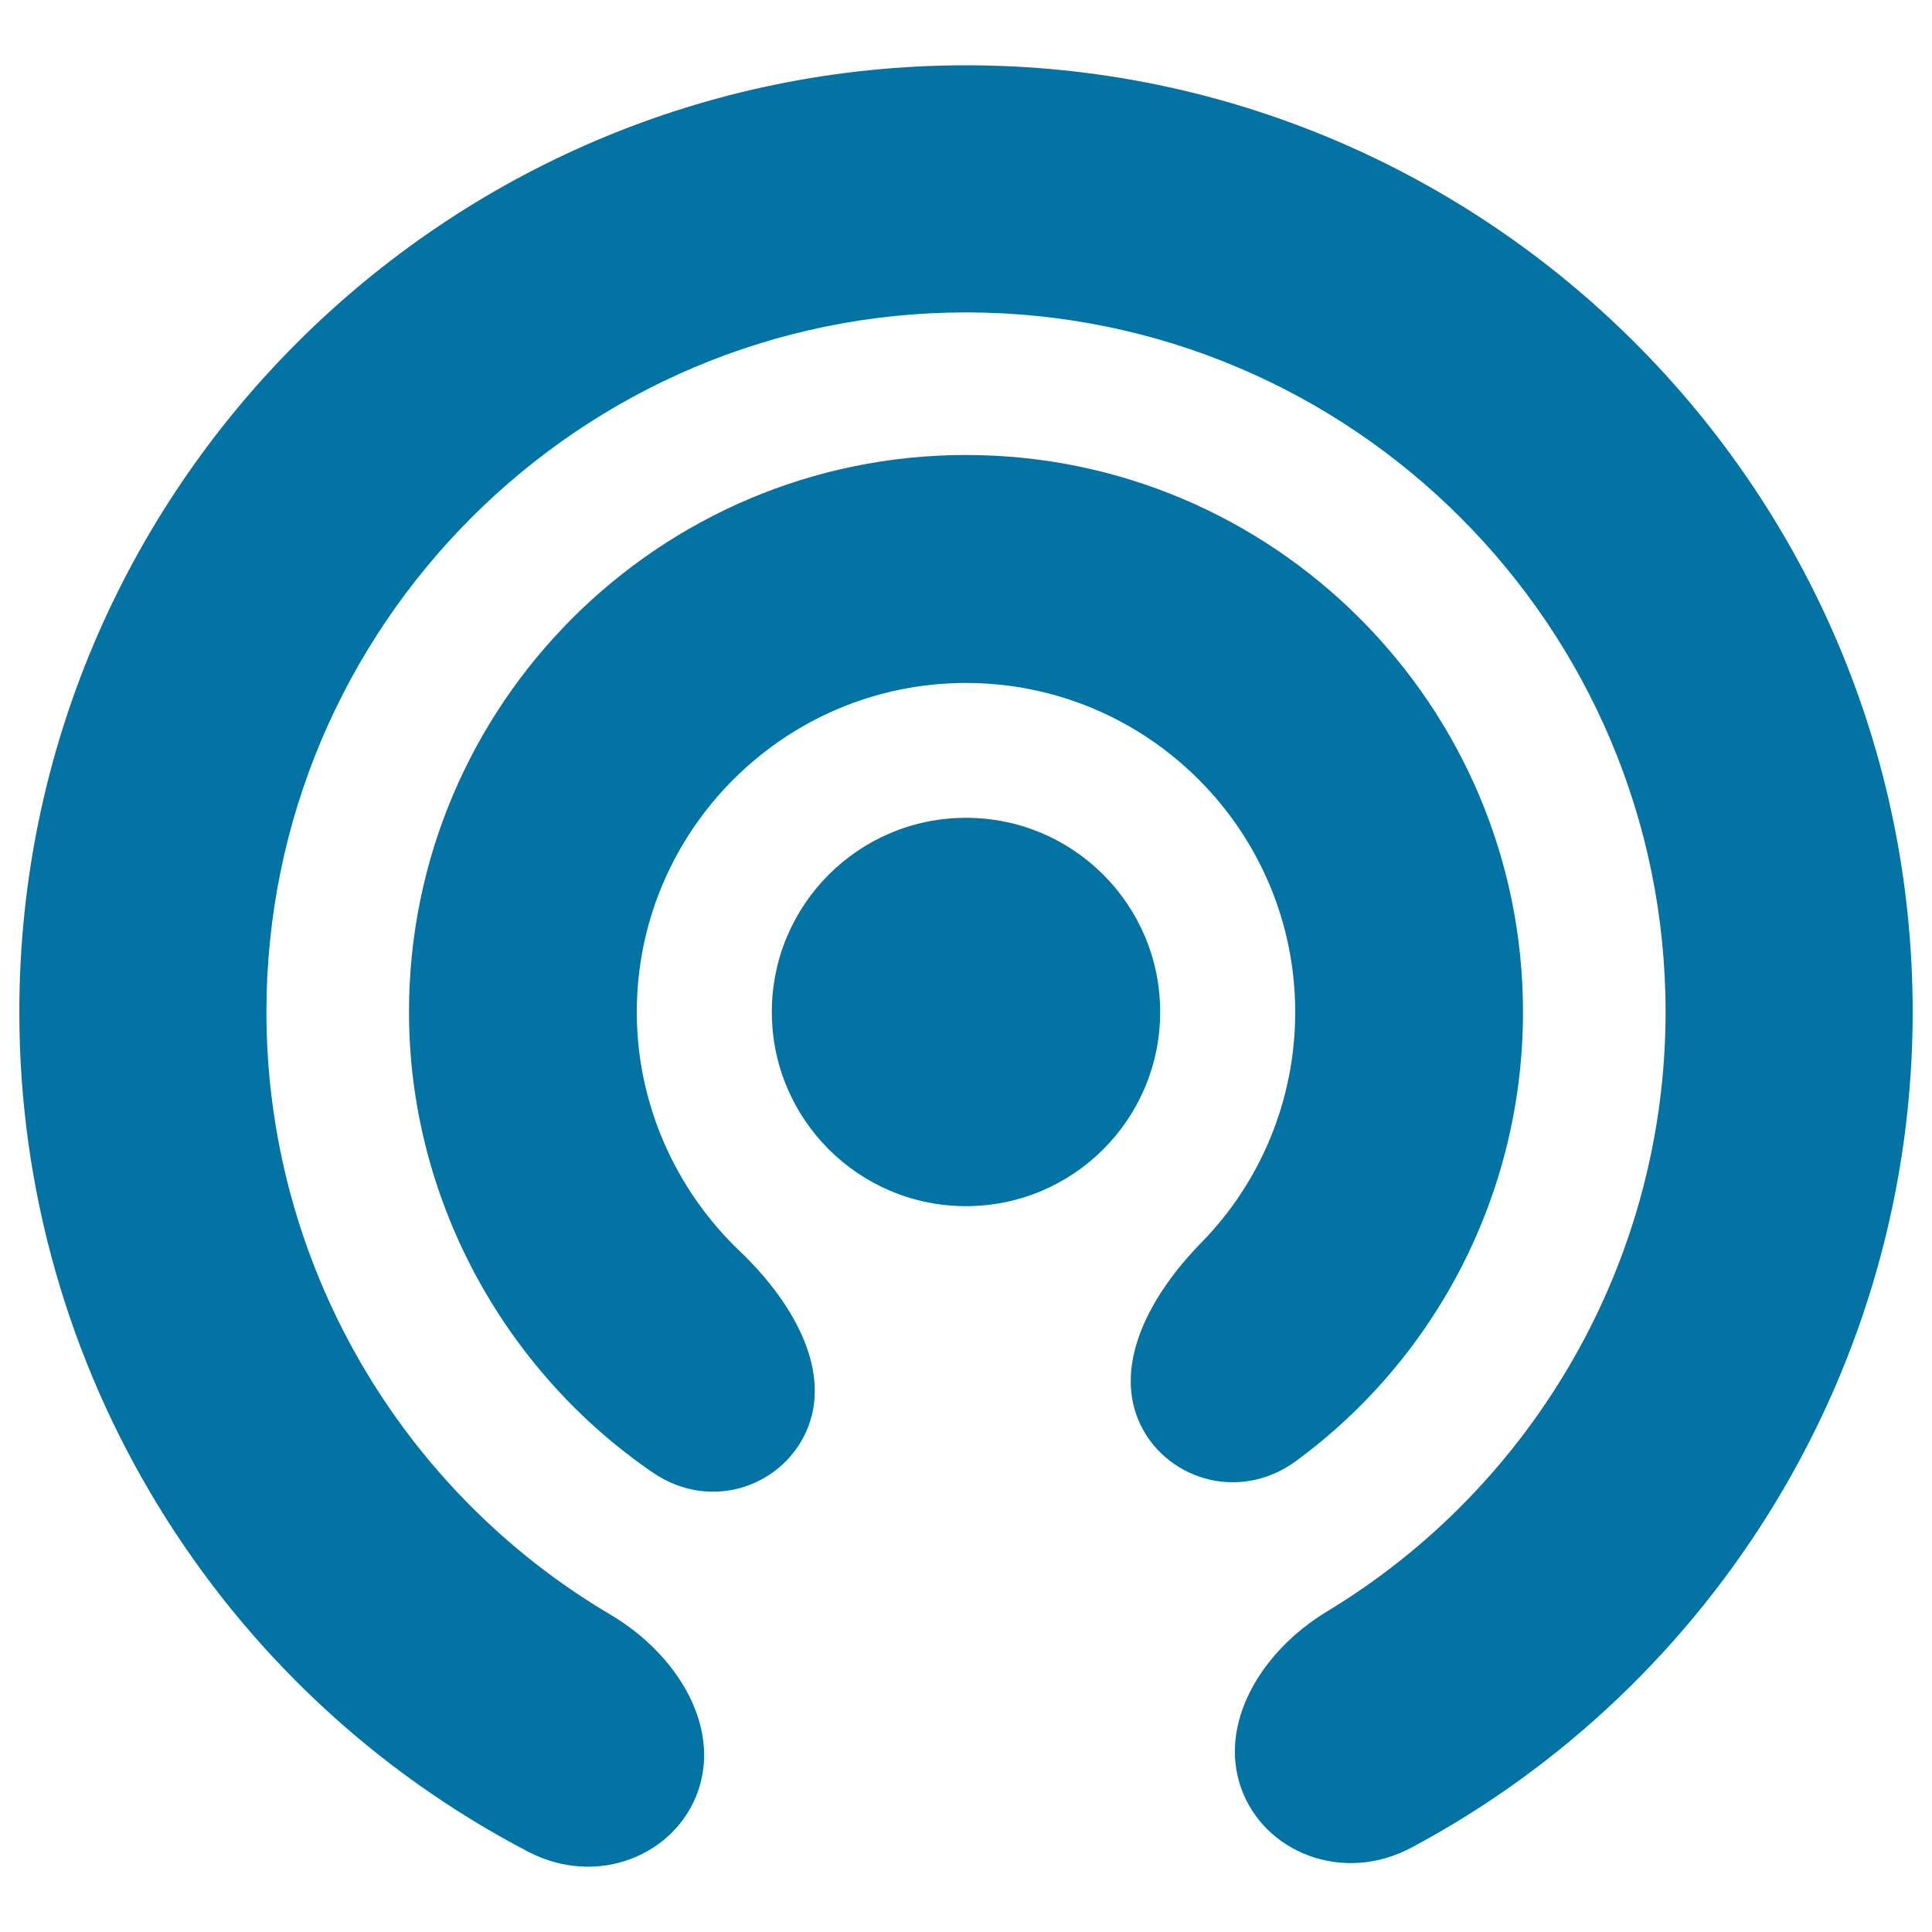 <svg xmlns="http://www.w3.org/2000/svg" viewBox="0 0 1000 1000" style="fill:#0273a2">
<title>Wifi Sign SVG icon</title>
<g><circle cx="500" cy="523.8" r="100.5"/><path d="M670.7,756.3c73-53.5,117.6-139.2,117.6-232.5c0-159-129.3-288.3-288.3-288.3c-159,0-288.3,129.3-288.3,288.3c0,96.2,48.8,185.4,126.2,238.4c30.7,21,68.9,6.5,80.5-23.9c11.6-30.4-8.7-65.2-35.6-90.8c-33.2-31.7-53.2-76.2-53.2-123.6c0-94,76.5-170.4,170.4-170.4c94,0,170.4,76.5,170.4,170.4c0,45.7-18.1,88.2-48.7,119.4c-26.1,26.6-45.1,61.9-32.4,91.9C602,765.1,640.7,778.2,670.7,756.3z"/><path d="M273.5,958.5c35.8,18.6,76.4,1.7,87.9-31.7c11.5-33.4-10.7-70.5-45.5-91.1c-108.7-64.2-178-182.1-178-311.9c0-199.7,162.4-362.1,362.1-362.1c199.7,0,362.1,162.4,362.1,362.1C862.1,652.2,794,769.3,687,834c-34.6,20.9-56.4,58.2-44.6,91.5c11.8,33.3,52.6,49.8,88.2,30.8C888.3,872.1,990,706.3,990,523.8c0-270.2-219.8-490-490-490c-270.2,0-490,219.8-490,490C10,708.4,113.4,875.1,273.5,958.5z"/></g>
</svg>